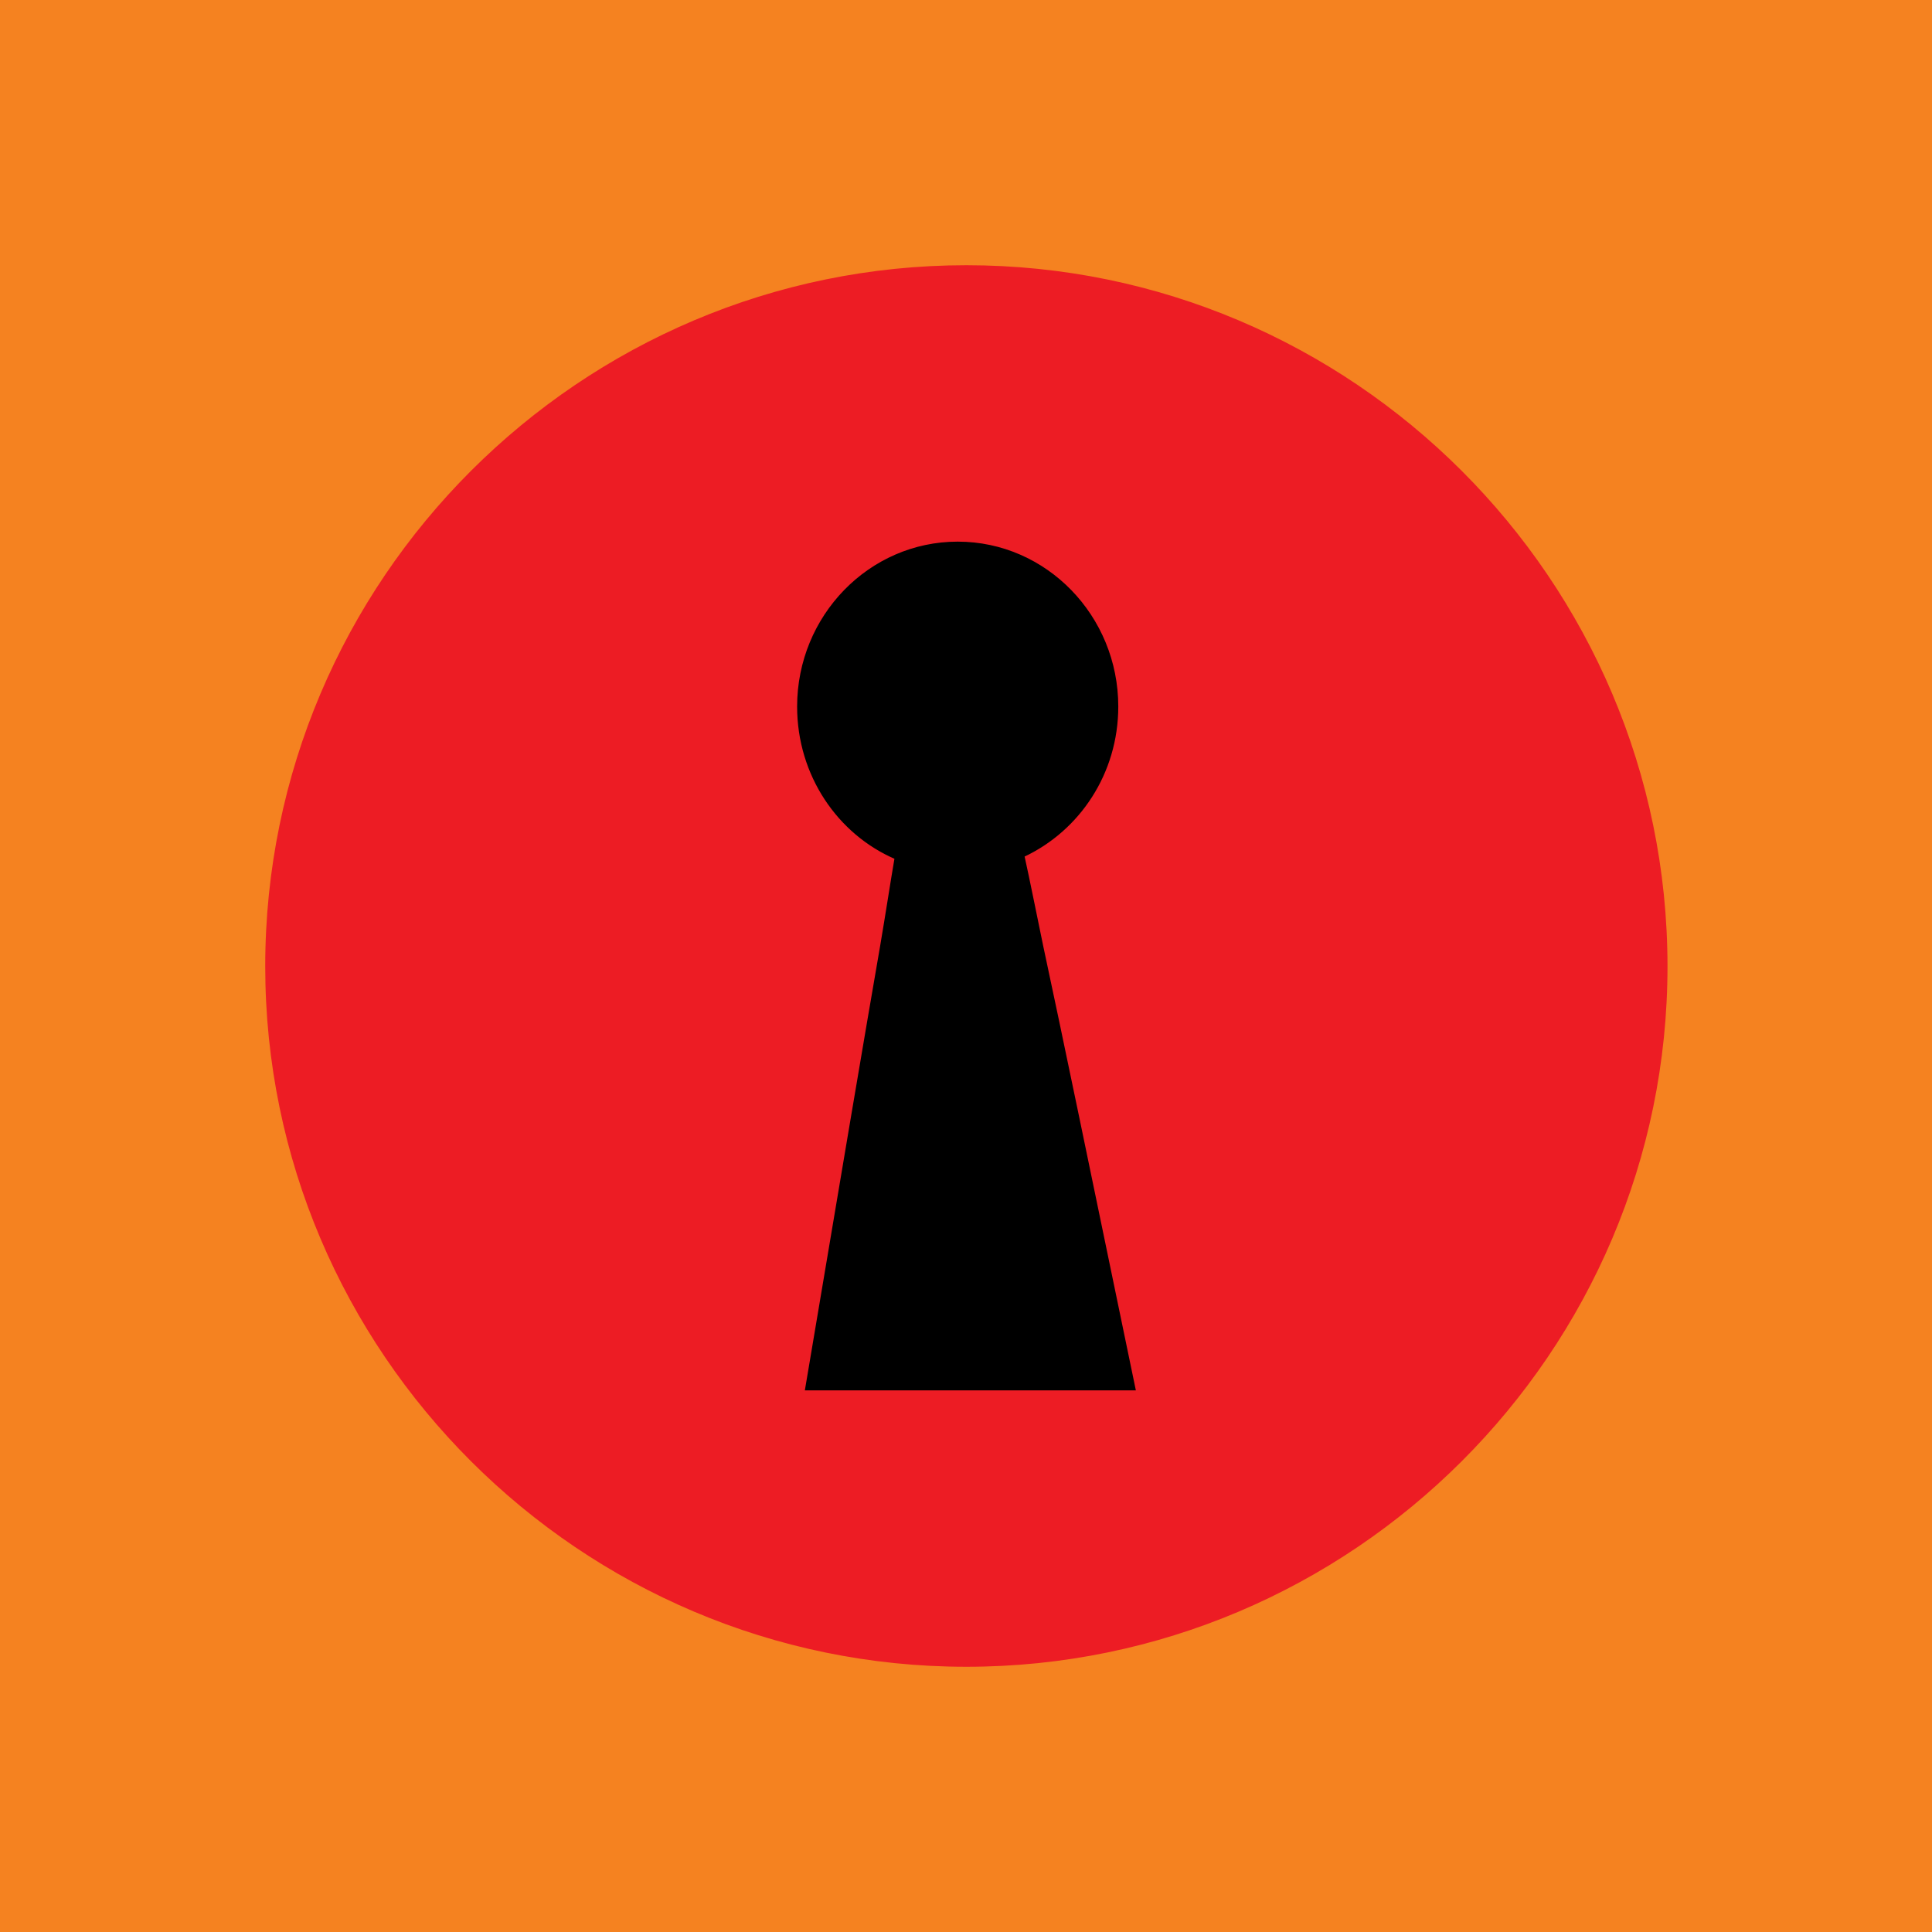 <?xml version="1.0" encoding="utf-8"?>
<!-- Generator: Adobe Illustrator 13.0.0, SVG Export Plug-In . SVG Version: 6.00 Build 14576)  -->
<!DOCTYPE svg PUBLIC "-//W3C//DTD SVG 1.0//EN" "http://www.w3.org/TR/2001/REC-SVG-20010904/DTD/svg10.dtd">
<svg version="1.0" id="Layer_1" xmlns="http://www.w3.org/2000/svg" xmlns:xlink="http://www.w3.org/1999/xlink" x="0px" y="0px"
	 width="192.744px" height="192.744px" viewBox="0 0 192.744 192.744" enable-background="new 0 0 192.744 192.744"
	 xml:space="preserve">
<g>
	<polygon fill-rule="evenodd" clip-rule="evenodd" fill="#F58220" points="0,0 192.744,0 192.744,192.744 0,192.744 0,0 	"/>
	
		<path fill-rule="evenodd" clip-rule="evenodd" fill="#ED1C24" stroke="#ED1C24" stroke-width="0.216" stroke-miterlimit="2.613" d="
		M96.408,26.568c38.448,0,69.84,31.32,69.84,69.84c0,38.447-31.392,69.768-69.84,69.768s-69.84-31.32-69.84-69.768
		C26.568,57.888,57.96,26.568,96.408,26.568L96.408,26.568z"/>
	<path fill-rule="evenodd" clip-rule="evenodd" stroke="#000000" stroke-width="0.216" stroke-miterlimit="2.613" d="
		M95.544,54.144c8.784,0,15.912,7.344,15.912,16.344c0,6.624-3.815,12.312-9.36,14.904c0.576,2.592,1.152,5.544,1.872,9
		c1.872,8.711,4.608,21.959,9.217,44.208c-5.473,0-10.944,0-16.417,0c-5.4,0-10.872,0-16.344,0
		c3.744-22.248,5.976-35.496,7.488-44.208c0.576-3.384,1.008-6.264,1.44-8.784c-5.688-2.448-9.72-8.28-9.72-15.12
		C79.632,61.488,86.76,54.144,95.544,54.144L95.544,54.144z"/>
</g>
</svg>
